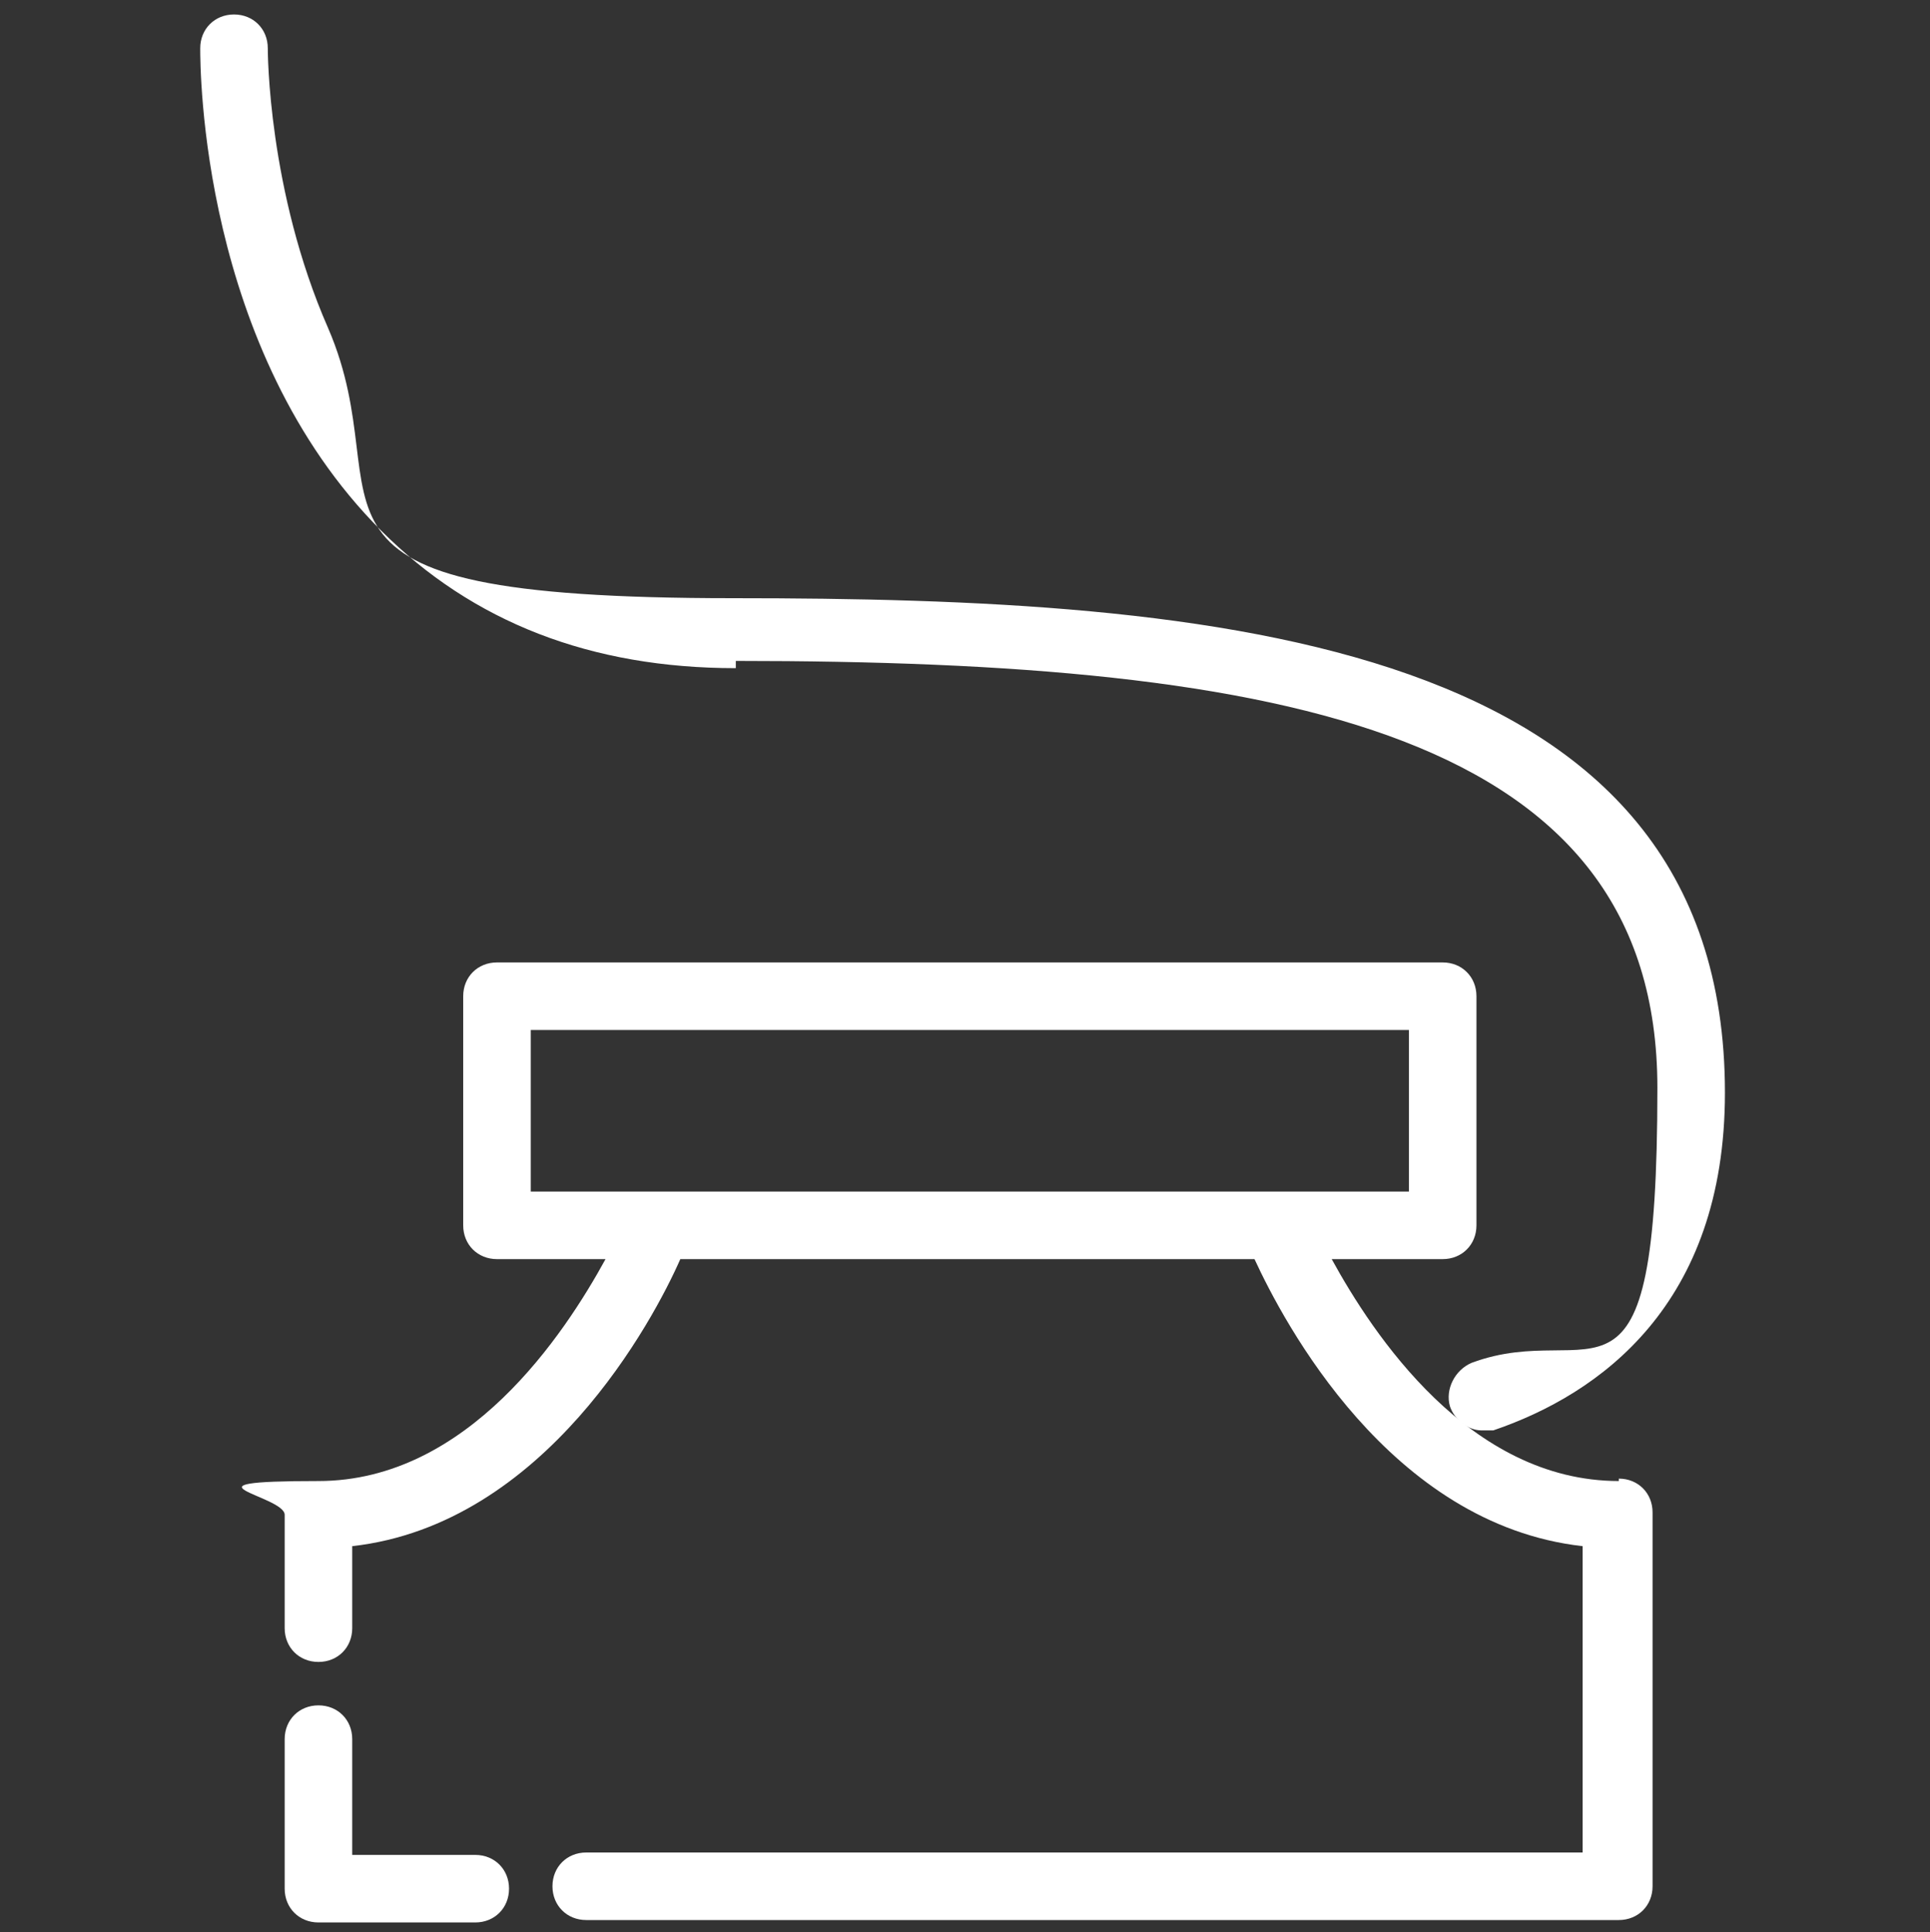 <svg xmlns="http://www.w3.org/2000/svg" id="marine" viewBox="0 0 80 80.1"><rect x="0" y="0" width="80" height="80.1" fill="#333333" stroke="none"/><defs><style>      .st0 {        fill: #fff;      }    </style></defs><path class="st0" d="M30.5,27.4c22.9,0,38.2,3,38.2,17.7s-2.6,9.5-7.7,11.4c-.7.3-1.1,1.1-.9,1.8.2.6.8,1,1.3,1s.3,0,.5,0c4.4-1.5,9.6-5.2,9.6-14,0-18.9-21.2-20.5-41.1-20.5s-13.6-3.8-16.8-11.2c-2.5-5.7-2.5-11.5-2.5-11.6,0-.8-.6-1.4-1.4-1.4-.8,0-1.4.6-1.4,1.4s0,12.5,7.5,20c3.8,3.8,8.7,5.7,14.7,5.7Z"></path><path class="st0" d="M67.1,61.4c-6.2,0-10.2-6.1-11.9-9.2h4.6c.8,0,1.4-.6,1.4-1.4v-9.5c0-.8-.6-1.4-1.4-1.4H20.6c-.8,0-1.4.6-1.4,1.4v9.5c0,.8.6,1.4,1.4,1.4h4.5c-1.7,3.1-5.7,9.2-11.9,9.2s-1.4.6-1.4,1.4v4.7c0,.8.6,1.4,1.4,1.4s1.4-.6,1.4-1.4v-3.4c8-.9,12.5-9.4,13.6-11.9h23.8c1.2,2.6,5.6,11,13.6,11.9v12.7H24.3c-.8,0-1.4.6-1.4,1.4s.6,1.4,1.4,1.4h42.8c.8,0,1.4-.6,1.4-1.4v-15.5c0-.8-.6-1.4-1.4-1.4ZM22,42.7h36.4v6.7H22v-6.7Z"></path><path class="st0" d="M19.7,76.9h-5.1v-4.8c0-.8-.6-1.4-1.4-1.4s-1.4.6-1.4,1.4v6.2c0,.8.6,1.4,1.4,1.4h6.5c.8,0,1.4-.6,1.4-1.4s-.6-1.4-1.4-1.4Z"></path></svg>